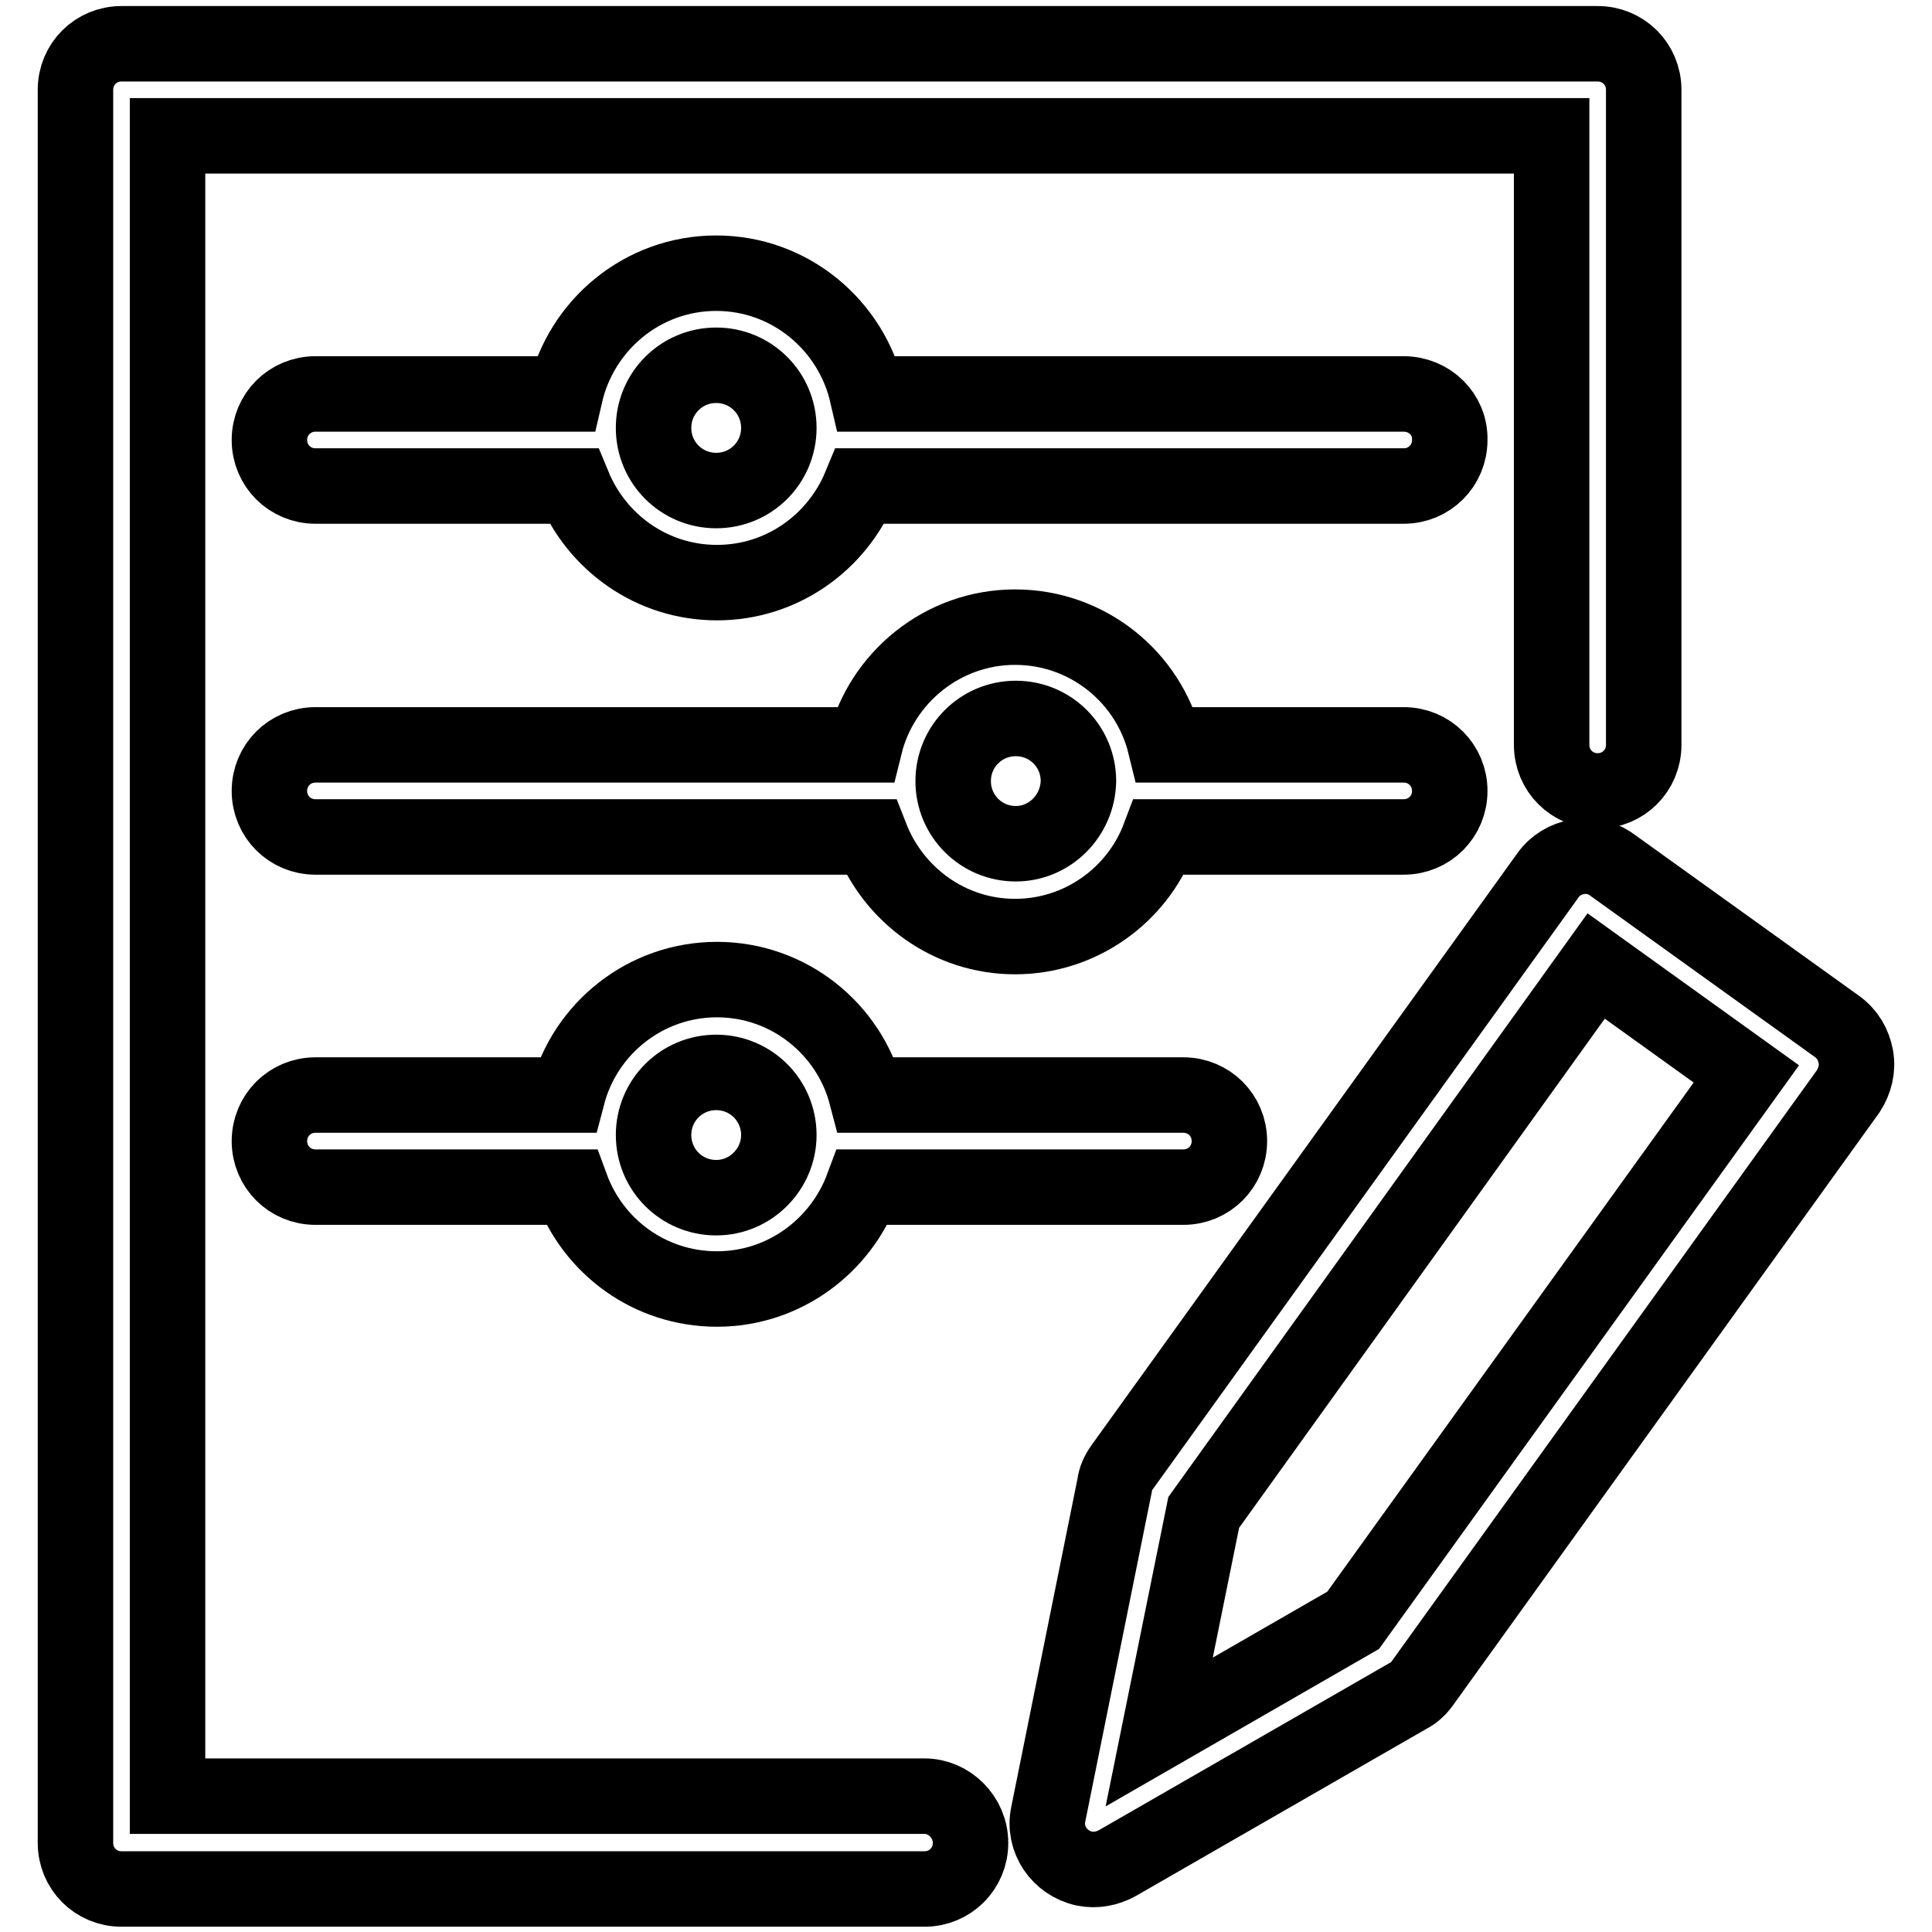 <?xml version="1.0" encoding="utf-8"?>
<!-- Svg Vector Icons : http://www.onlinewebfonts.com/icon -->
<!DOCTYPE svg PUBLIC "-//W3C//DTD SVG 1.1//EN" "http://www.w3.org/Graphics/SVG/1.1/DTD/svg11.dtd">
<svg version="1.1" xmlns="http://www.w3.org/2000/svg" xmlns:xlink="http://www.w3.org/1999/xlink" x="0px" y="0px" viewBox="0 0 256 256" enable-background="new 0 0 256 256" xml:space="preserve">
<g> <path stroke-width="10" fill-opacity="0" stroke="#000000"  d="M122.5,238H22.2V18h183.4v80.7c0,3.4,2.7,6.1,6.1,6.1c3.4,0,6.1-2.7,6.1-6.1V11.9c0-3.4-2.7-6.1-6.1-6.1 H16.1c-3.4,0-6.1,2.7-6.1,6.1l0,0v232.3c0,3.4,2.7,6.1,6.1,6.1h106.4c3.4,0,6.1-2.7,6.1-6.1C128.6,240.8,125.8,238,122.5,238z  M186,52.2h-71.1c-2.1-9.1-10.2-16-20-16s-17.9,6.9-20,16H41.8c-3.4,0-6.1,2.7-6.1,6.1c0,3.4,2.7,6.1,6.1,6.1h34.2 c3.1,7.5,10.4,12.8,19,12.8c8.6,0,15.9-5.3,19-12.8H186c3.4,0,6.1-2.7,6.1-6.1C192.2,54.9,189.4,52.2,186,52.2 C186,52.2,186,52.2,186,52.2z M94.9,65c-4.6,0-8.3-3.7-8.3-8.3c0-4.6,3.7-8.3,8.3-8.3c4.6,0,8.3,3.7,8.3,8.3 C103.2,61.3,99.5,65,94.9,65z M192.1,104.8c0-3.4-2.7-6.1-6.1-6.1h-31.6c-2.2-9-10.3-15.6-19.9-15.6c-9.6,0-17.7,6.7-19.9,15.6 H41.8c-3.4,0-6.1,2.7-6.1,6.1c0,3.4,2.7,6.1,6.1,6.1c0,0,0,0,0,0h73.6c3,7.7,10.4,13.2,19.1,13.2c8.7,0,16.2-5.5,19.1-13.2H186 C189.4,110.9,192.1,108.2,192.1,104.8C192.1,104.8,192.1,104.8,192.1,104.8z M134.6,111.8c-4.6,0-8.3-3.7-8.3-8.3 c0-4.6,3.7-8.3,8.3-8.3c4.6,0,8.3,3.7,8.3,8.3C142.8,108.1,139.1,111.8,134.6,111.8z M114.8,145.1c-2.3-8.8-10.3-15.3-19.8-15.3 c-9.5,0-17.5,6.5-19.8,15.3H41.8c-3.4,0-6.1,2.7-6.1,6.1c0,3.4,2.7,6.1,6.1,6.1h33.9c2.9,7.9,10.4,13.5,19.3,13.5 c8.9,0,16.4-5.7,19.3-13.5h42.5c3.4,0,6.1-2.7,6.1-6.1c0-3.4-2.7-6.1-6.1-6.1H114.8z M94.9,158.7c-4.6,0-8.3-3.7-8.3-8.3 c0-4.6,3.7-8.3,8.3-8.3c4.6,0,8.3,3.7,8.3,8.3C103.2,154.9,99.5,158.7,94.9,158.7z M245.9,140c-0.3-1.6-1.1-3-2.5-4l-29.8-21.4 c-2.7-2-6.6-1.3-8.5,1.4l-56.4,78.4c-0.5,0.7-0.9,1.5-1,2.4l-8.8,43.6c-0.7,3.3,1.5,6.5,4.8,7.2c1.5,0.3,3,0,4.3-0.7l38.6-22.2 c0.8-0.4,1.4-1,1.9-1.7l56.4-78.4C245.8,143.2,246.2,141.6,245.9,140L245.9,140z M179.3,214.7l-25.7,14.8l5.9-29.1l52-72.4 l19.9,14.3L179.3,214.7z"/></g>
</svg>